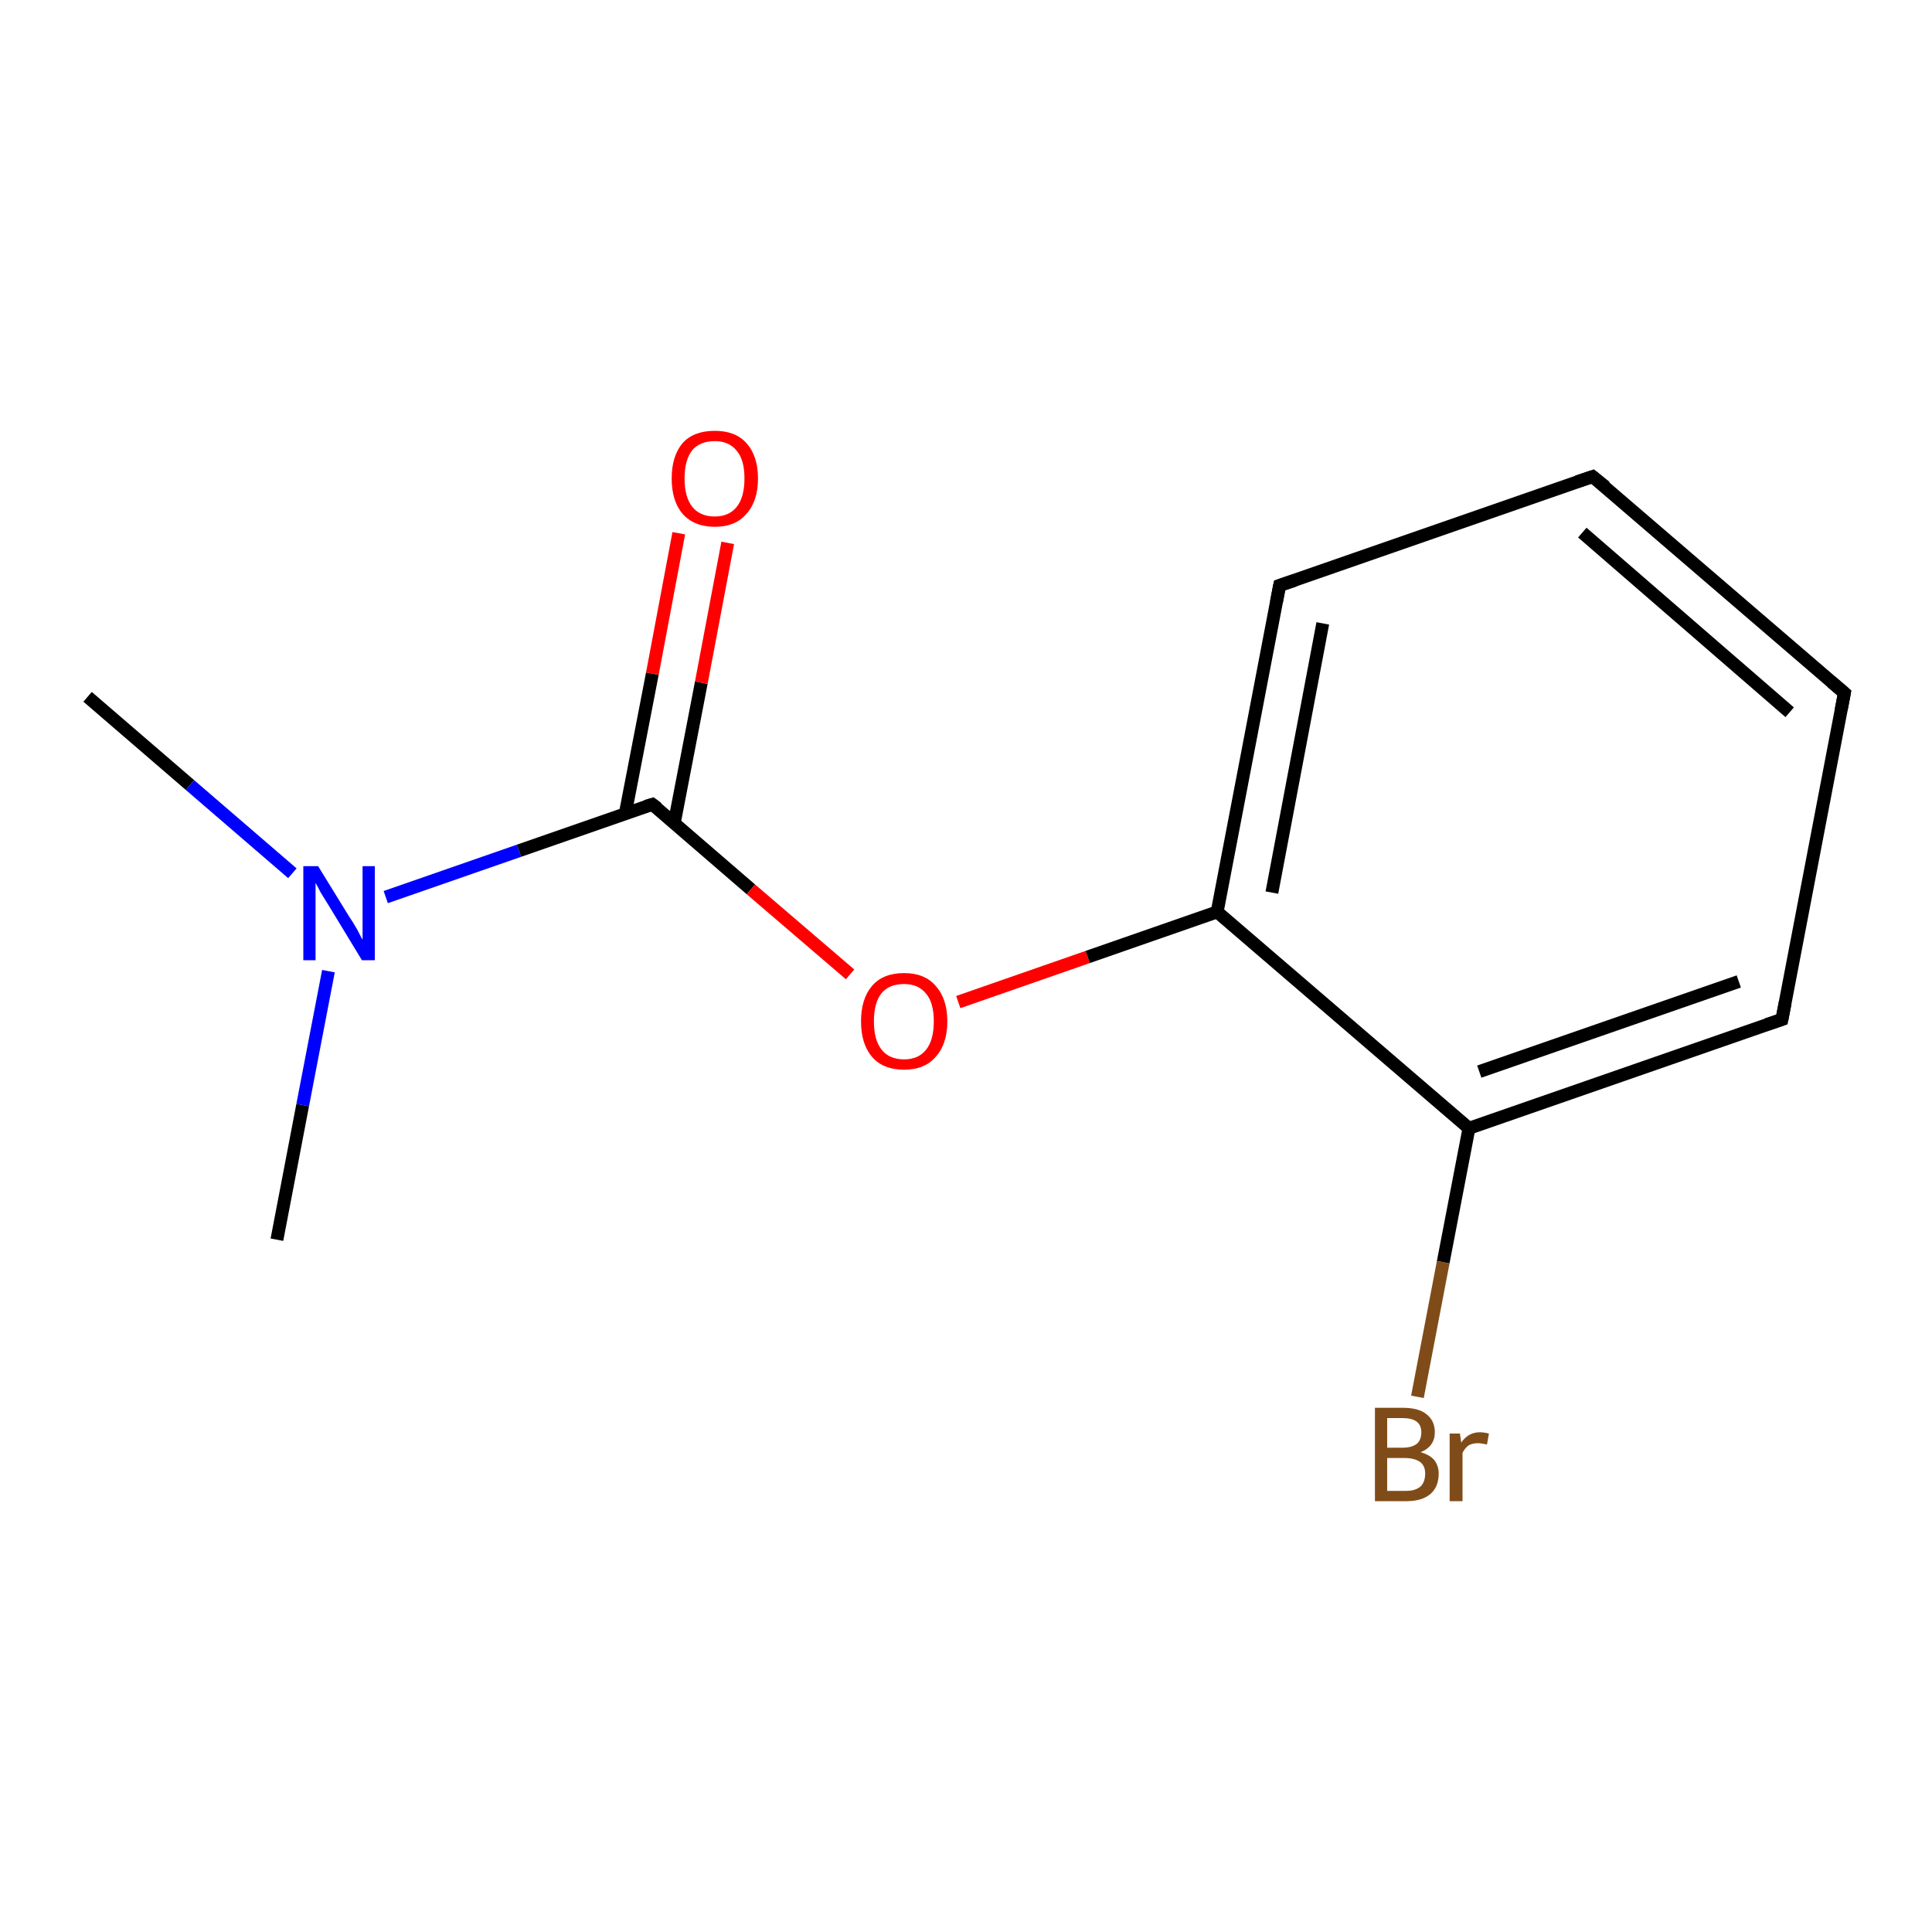 <?xml version='1.0' encoding='iso-8859-1'?>
<svg version='1.1' baseProfile='full'
              xmlns='http://www.w3.org/2000/svg'
                      xmlns:rdkit='http://www.rdkit.org/xml'
                      xmlns:xlink='http://www.w3.org/1999/xlink'
                  xml:space='preserve'
width='300px' height='300px' viewBox='0 0 300 300'>
<!-- END OF HEADER -->
<rect style='opacity:1.0;fill:#FFFFFF;stroke:none' width='300.0' height='300.0' x='0.0' y='0.0'> </rect>
<path class='bond-0 atom-0 atom-1' d='M 13.6,108.2 L 29.5,121.9' style='fill:none;fill-rule:evenodd;stroke:#000000;stroke-width:2.0px;stroke-linecap:butt;stroke-linejoin:miter;stroke-opacity:1' />
<path class='bond-0 atom-0 atom-1' d='M 29.5,121.9 L 45.4,135.6' style='fill:none;fill-rule:evenodd;stroke:#0000FF;stroke-width:2.0px;stroke-linecap:butt;stroke-linejoin:miter;stroke-opacity:1' />
<path class='bond-1 atom-1 atom-2' d='M 51.0,150.8 L 47.0,171.6' style='fill:none;fill-rule:evenodd;stroke:#0000FF;stroke-width:2.0px;stroke-linecap:butt;stroke-linejoin:miter;stroke-opacity:1' />
<path class='bond-1 atom-1 atom-2' d='M 47.0,171.6 L 43.0,192.5' style='fill:none;fill-rule:evenodd;stroke:#000000;stroke-width:2.0px;stroke-linecap:butt;stroke-linejoin:miter;stroke-opacity:1' />
<path class='bond-2 atom-1 atom-3' d='M 59.9,139.3 L 80.6,132.1' style='fill:none;fill-rule:evenodd;stroke:#0000FF;stroke-width:2.0px;stroke-linecap:butt;stroke-linejoin:miter;stroke-opacity:1' />
<path class='bond-2 atom-1 atom-3' d='M 80.6,132.1 L 101.3,124.9' style='fill:none;fill-rule:evenodd;stroke:#000000;stroke-width:2.0px;stroke-linecap:butt;stroke-linejoin:miter;stroke-opacity:1' />
<path class='bond-3 atom-3 atom-4' d='M 104.7,127.8 L 108.9,106.0' style='fill:none;fill-rule:evenodd;stroke:#000000;stroke-width:2.0px;stroke-linecap:butt;stroke-linejoin:miter;stroke-opacity:1' />
<path class='bond-3 atom-3 atom-4' d='M 108.9,106.0 L 113.0,84.3' style='fill:none;fill-rule:evenodd;stroke:#FF0000;stroke-width:2.0px;stroke-linecap:butt;stroke-linejoin:miter;stroke-opacity:1' />
<path class='bond-3 atom-3 atom-4' d='M 97.1,126.3 L 101.3,104.6' style='fill:none;fill-rule:evenodd;stroke:#000000;stroke-width:2.0px;stroke-linecap:butt;stroke-linejoin:miter;stroke-opacity:1' />
<path class='bond-3 atom-3 atom-4' d='M 101.3,104.6 L 105.4,82.8' style='fill:none;fill-rule:evenodd;stroke:#FF0000;stroke-width:2.0px;stroke-linecap:butt;stroke-linejoin:miter;stroke-opacity:1' />
<path class='bond-4 atom-3 atom-5' d='M 101.3,124.9 L 116.6,138.1' style='fill:none;fill-rule:evenodd;stroke:#000000;stroke-width:2.0px;stroke-linecap:butt;stroke-linejoin:miter;stroke-opacity:1' />
<path class='bond-4 atom-3 atom-5' d='M 116.6,138.1 L 132.0,151.3' style='fill:none;fill-rule:evenodd;stroke:#FF0000;stroke-width:2.0px;stroke-linecap:butt;stroke-linejoin:miter;stroke-opacity:1' />
<path class='bond-5 atom-5 atom-6' d='M 148.8,155.6 L 168.9,148.6' style='fill:none;fill-rule:evenodd;stroke:#FF0000;stroke-width:2.0px;stroke-linecap:butt;stroke-linejoin:miter;stroke-opacity:1' />
<path class='bond-5 atom-5 atom-6' d='M 168.9,148.6 L 189.0,141.6' style='fill:none;fill-rule:evenodd;stroke:#000000;stroke-width:2.0px;stroke-linecap:butt;stroke-linejoin:miter;stroke-opacity:1' />
<path class='bond-6 atom-6 atom-7' d='M 189.0,141.6 L 198.7,90.9' style='fill:none;fill-rule:evenodd;stroke:#000000;stroke-width:2.0px;stroke-linecap:butt;stroke-linejoin:miter;stroke-opacity:1' />
<path class='bond-6 atom-6 atom-7' d='M 197.5,138.6 L 205.4,96.8' style='fill:none;fill-rule:evenodd;stroke:#000000;stroke-width:2.0px;stroke-linecap:butt;stroke-linejoin:miter;stroke-opacity:1' />
<path class='bond-7 atom-7 atom-8' d='M 198.7,90.9 L 247.3,74.0' style='fill:none;fill-rule:evenodd;stroke:#000000;stroke-width:2.0px;stroke-linecap:butt;stroke-linejoin:miter;stroke-opacity:1' />
<path class='bond-8 atom-8 atom-9' d='M 247.3,74.0 L 286.4,107.6' style='fill:none;fill-rule:evenodd;stroke:#000000;stroke-width:2.0px;stroke-linecap:butt;stroke-linejoin:miter;stroke-opacity:1' />
<path class='bond-8 atom-8 atom-9' d='M 245.7,82.7 L 277.9,110.6' style='fill:none;fill-rule:evenodd;stroke:#000000;stroke-width:2.0px;stroke-linecap:butt;stroke-linejoin:miter;stroke-opacity:1' />
<path class='bond-9 atom-9 atom-10' d='M 286.4,107.6 L 276.7,158.3' style='fill:none;fill-rule:evenodd;stroke:#000000;stroke-width:2.0px;stroke-linecap:butt;stroke-linejoin:miter;stroke-opacity:1' />
<path class='bond-10 atom-10 atom-11' d='M 276.7,158.3 L 228.1,175.2' style='fill:none;fill-rule:evenodd;stroke:#000000;stroke-width:2.0px;stroke-linecap:butt;stroke-linejoin:miter;stroke-opacity:1' />
<path class='bond-10 atom-10 atom-11' d='M 270.0,152.4 L 229.7,166.4' style='fill:none;fill-rule:evenodd;stroke:#000000;stroke-width:2.0px;stroke-linecap:butt;stroke-linejoin:miter;stroke-opacity:1' />
<path class='bond-11 atom-11 atom-12' d='M 228.1,175.2 L 224.1,196.0' style='fill:none;fill-rule:evenodd;stroke:#000000;stroke-width:2.0px;stroke-linecap:butt;stroke-linejoin:miter;stroke-opacity:1' />
<path class='bond-11 atom-11 atom-12' d='M 224.1,196.0 L 220.1,216.9' style='fill:none;fill-rule:evenodd;stroke:#7F4C19;stroke-width:2.0px;stroke-linecap:butt;stroke-linejoin:miter;stroke-opacity:1' />
<path class='bond-12 atom-11 atom-6' d='M 228.1,175.2 L 189.0,141.6' style='fill:none;fill-rule:evenodd;stroke:#000000;stroke-width:2.0px;stroke-linecap:butt;stroke-linejoin:miter;stroke-opacity:1' />
<path d='M 100.3,125.2 L 101.3,124.9 L 102.1,125.5' style='fill:none;stroke:#000000;stroke-width:2.0px;stroke-linecap:butt;stroke-linejoin:miter;stroke-opacity:1;' />
<path d='M 198.2,93.5 L 198.7,90.9 L 201.1,90.1' style='fill:none;stroke:#000000;stroke-width:2.0px;stroke-linecap:butt;stroke-linejoin:miter;stroke-opacity:1;' />
<path d='M 244.9,74.8 L 247.3,74.0 L 249.3,75.6' style='fill:none;stroke:#000000;stroke-width:2.0px;stroke-linecap:butt;stroke-linejoin:miter;stroke-opacity:1;' />
<path d='M 284.4,105.9 L 286.4,107.6 L 285.9,110.2' style='fill:none;stroke:#000000;stroke-width:2.0px;stroke-linecap:butt;stroke-linejoin:miter;stroke-opacity:1;' />
<path d='M 277.2,155.7 L 276.7,158.3 L 274.3,159.1' style='fill:none;stroke:#000000;stroke-width:2.0px;stroke-linecap:butt;stroke-linejoin:miter;stroke-opacity:1;' />
<path class='atom-1' d='M 49.4 134.5
L 54.2 142.3
Q 54.7 143.0, 55.5 144.4
Q 56.2 145.8, 56.3 145.9
L 56.3 134.5
L 58.2 134.5
L 58.2 149.1
L 56.2 149.1
L 51.1 140.7
Q 50.5 139.7, 49.8 138.6
Q 49.2 137.4, 49.0 137.1
L 49.0 149.1
L 47.1 149.1
L 47.1 134.5
L 49.4 134.5
' fill='#0000FF'/>
<path class='atom-4' d='M 104.3 74.3
Q 104.3 70.8, 106.0 68.8
Q 107.7 66.9, 111.0 66.9
Q 114.2 66.9, 115.9 68.8
Q 117.7 70.8, 117.7 74.3
Q 117.7 77.8, 115.9 79.8
Q 114.2 81.8, 111.0 81.8
Q 107.8 81.8, 106.0 79.8
Q 104.3 77.8, 104.3 74.3
M 111.0 80.2
Q 113.2 80.2, 114.4 78.7
Q 115.6 77.2, 115.6 74.3
Q 115.6 71.4, 114.4 70.0
Q 113.2 68.5, 111.0 68.5
Q 108.7 68.5, 107.5 69.9
Q 106.3 71.4, 106.3 74.3
Q 106.3 77.2, 107.5 78.7
Q 108.7 80.2, 111.0 80.2
' fill='#FF0000'/>
<path class='atom-5' d='M 133.7 158.6
Q 133.7 155.1, 135.4 153.1
Q 137.1 151.1, 140.4 151.1
Q 143.6 151.1, 145.3 153.1
Q 147.1 155.1, 147.1 158.6
Q 147.1 162.1, 145.3 164.1
Q 143.6 166.1, 140.4 166.1
Q 137.1 166.1, 135.4 164.1
Q 133.7 162.1, 133.7 158.6
M 140.4 164.5
Q 142.6 164.5, 143.8 163.0
Q 145.0 161.5, 145.0 158.6
Q 145.0 155.7, 143.8 154.3
Q 142.6 152.8, 140.4 152.8
Q 138.1 152.8, 136.9 154.2
Q 135.7 155.7, 135.7 158.6
Q 135.7 161.5, 136.9 163.0
Q 138.1 164.5, 140.4 164.5
' fill='#FF0000'/>
<path class='atom-12' d='M 220.6 225.5
Q 222.0 225.9, 222.7 226.7
Q 223.4 227.6, 223.4 228.8
Q 223.4 230.9, 222.1 232.0
Q 220.8 233.1, 218.4 233.1
L 213.5 233.1
L 213.5 218.6
L 217.8 218.6
Q 220.3 218.6, 221.5 219.6
Q 222.8 220.6, 222.8 222.4
Q 222.8 224.6, 220.6 225.5
M 215.4 220.2
L 215.4 224.8
L 217.8 224.8
Q 219.2 224.8, 220.0 224.2
Q 220.7 223.6, 220.7 222.4
Q 220.7 220.2, 217.8 220.2
L 215.4 220.2
M 218.4 231.5
Q 219.8 231.5, 220.6 230.8
Q 221.3 230.1, 221.3 228.8
Q 221.3 227.6, 220.5 227.0
Q 219.6 226.4, 218.1 226.4
L 215.4 226.4
L 215.4 231.5
L 218.4 231.5
' fill='#7F4C19'/>
<path class='atom-12' d='M 226.7 222.6
L 226.9 224.0
Q 228.0 222.4, 229.8 222.4
Q 230.4 222.4, 231.2 222.6
L 230.9 224.3
Q 230.0 224.1, 229.5 224.1
Q 228.7 224.1, 228.1 224.4
Q 227.5 224.8, 227.1 225.6
L 227.1 233.1
L 225.1 233.1
L 225.1 222.6
L 226.7 222.6
' fill='#7F4C19'/>
</svg>
